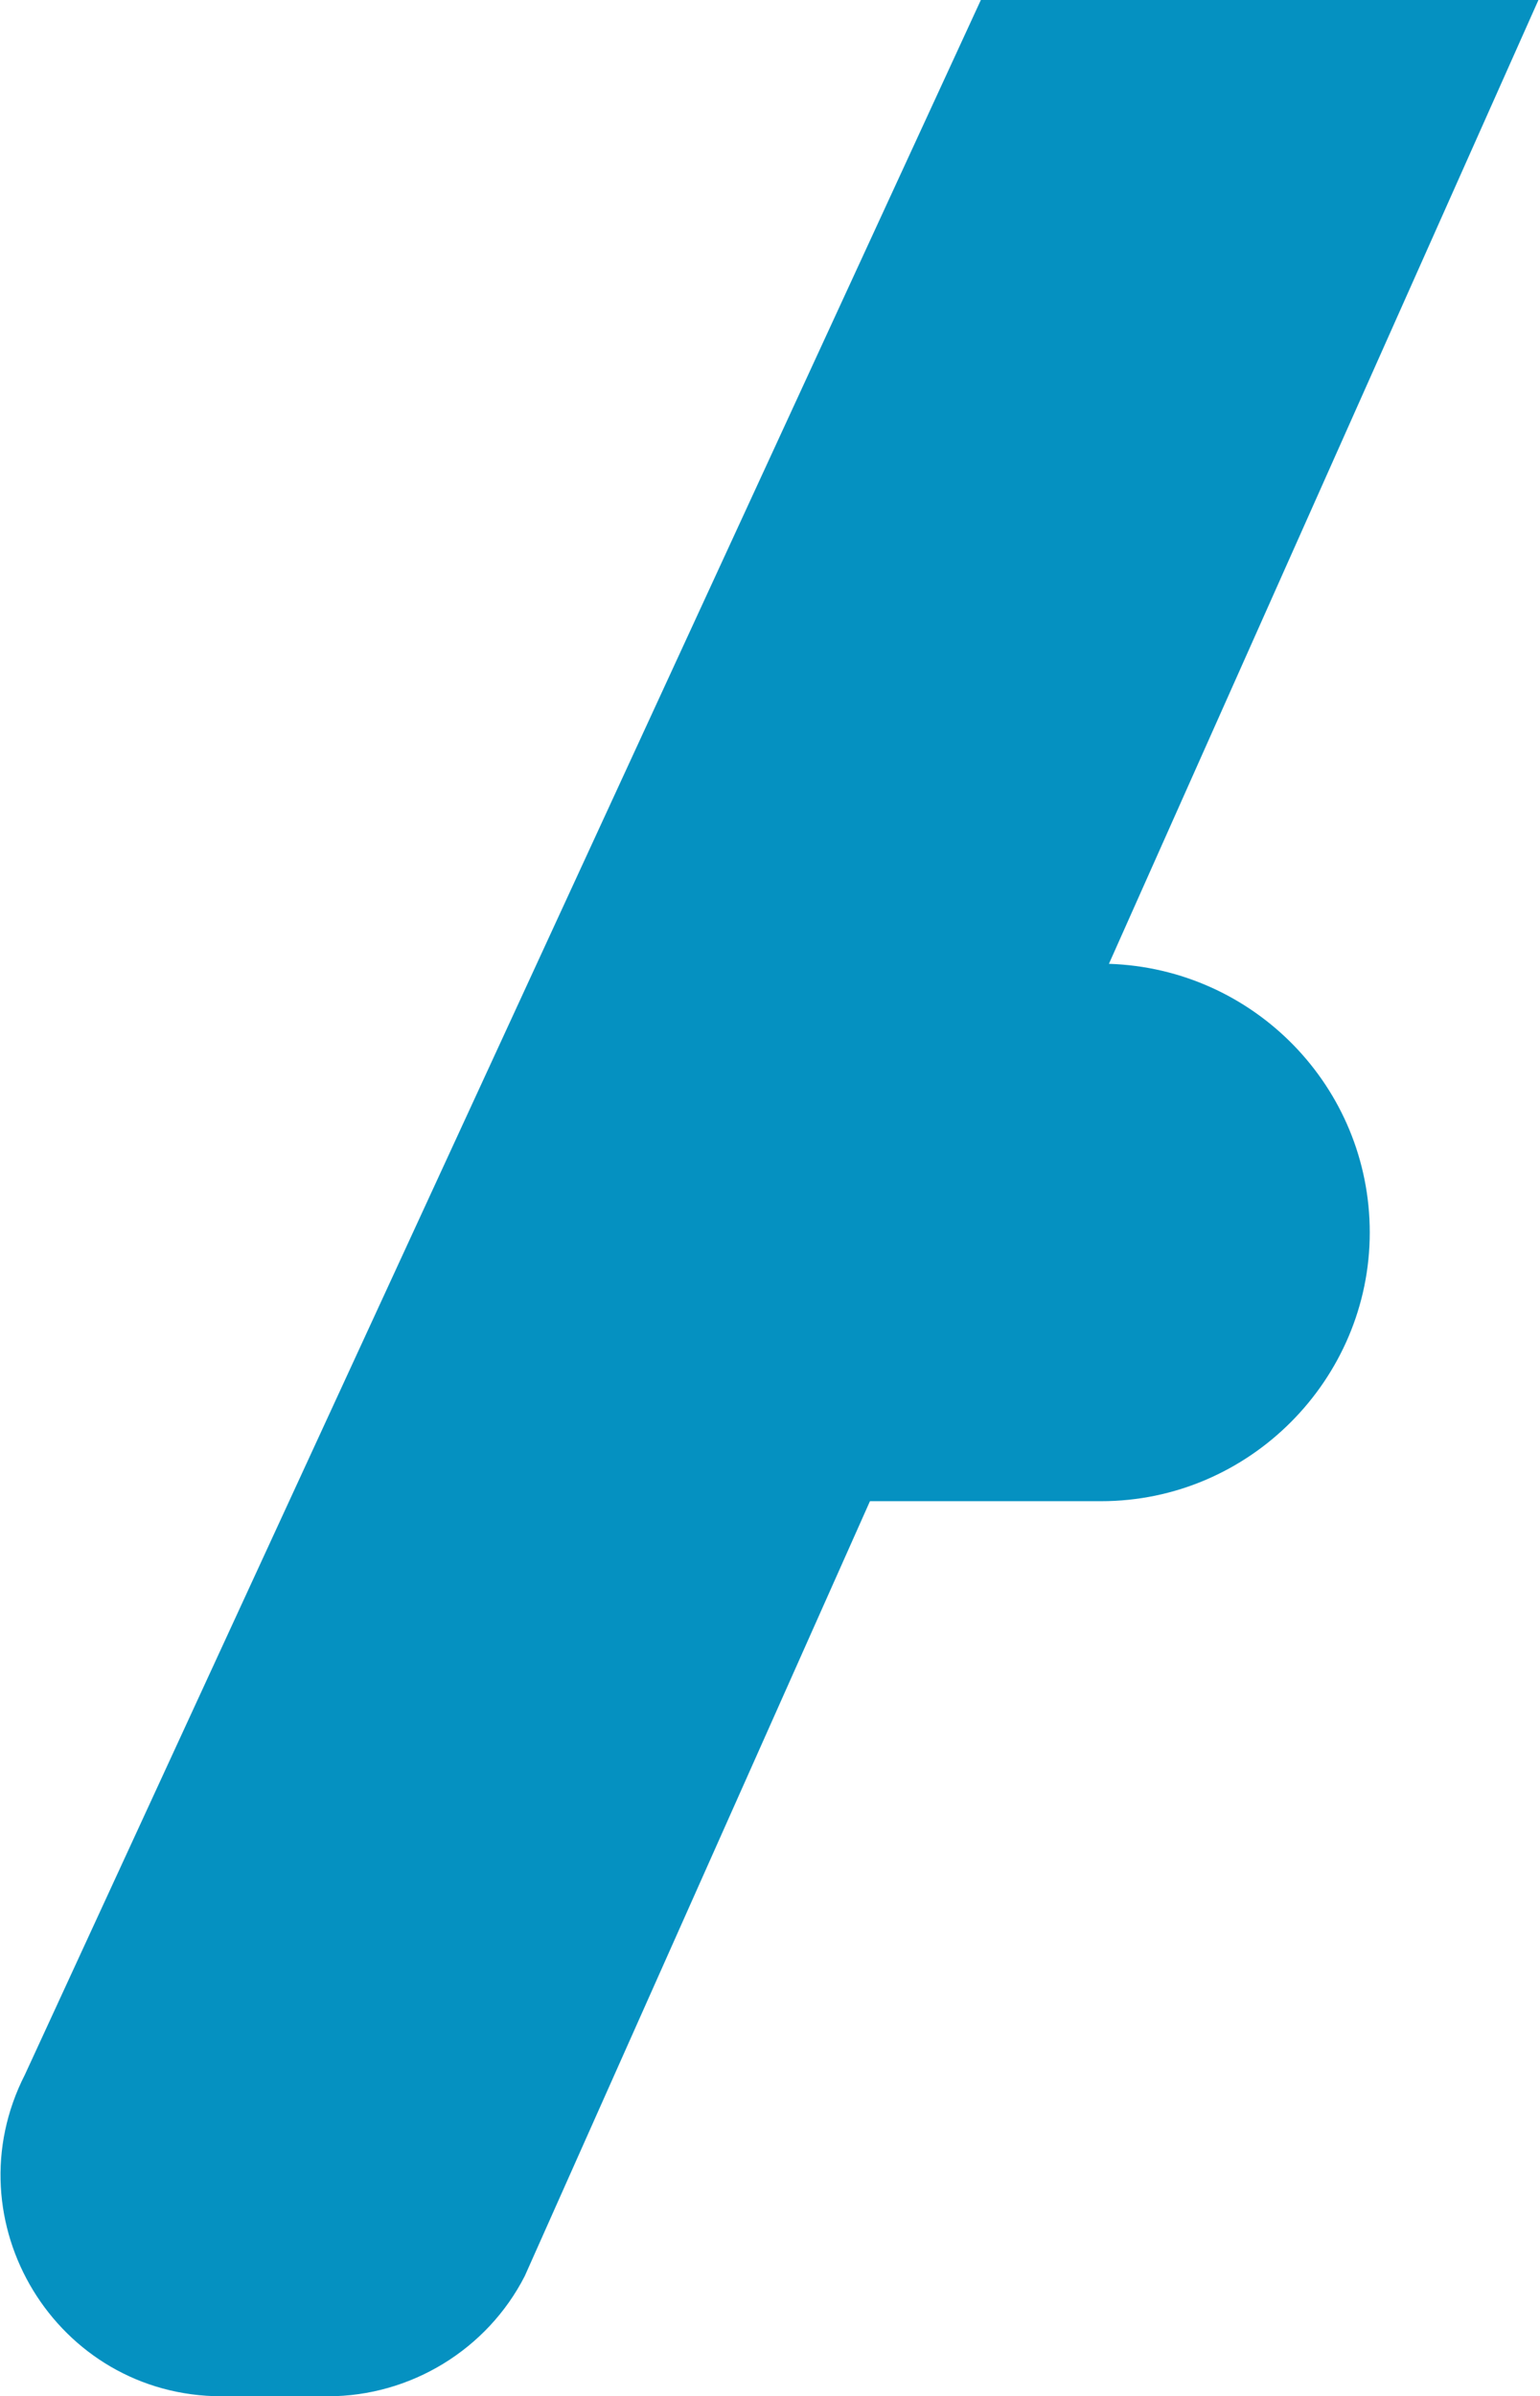 <?xml version="1.0" encoding="utf-8"?>
<!-- Generator: Adobe Illustrator 25.3.1, SVG Export Plug-In . SVG Version: 6.00 Build 0)  -->
<svg version="1.1" id="Layer_1" xmlns="http://www.w3.org/2000/svg" xmlns:xlink="http://www.w3.org/1999/xlink" x="0px" y="0px"
	 viewBox="0 0 98.6 153.4" style="enable-background:new 0 0 98.6 153.4;" xml:space="preserve">
<style type="text/css">
	.st0{fill:#0591C1;}
</style>
<path class="st0" d="M87.7,78.9c0,9.4-7.7,17.2-17.2,17.2H55.7l-22.1,49.6c-2.4,4.7-7.3,7.7-12.6,7.7h-6.8
	c-10.6,0-17.4-11.2-12.6-20.6L62.8,0h35.7L71,61.7C80.3,62,87.7,69.6,87.7,78.9z"/>
</svg>

